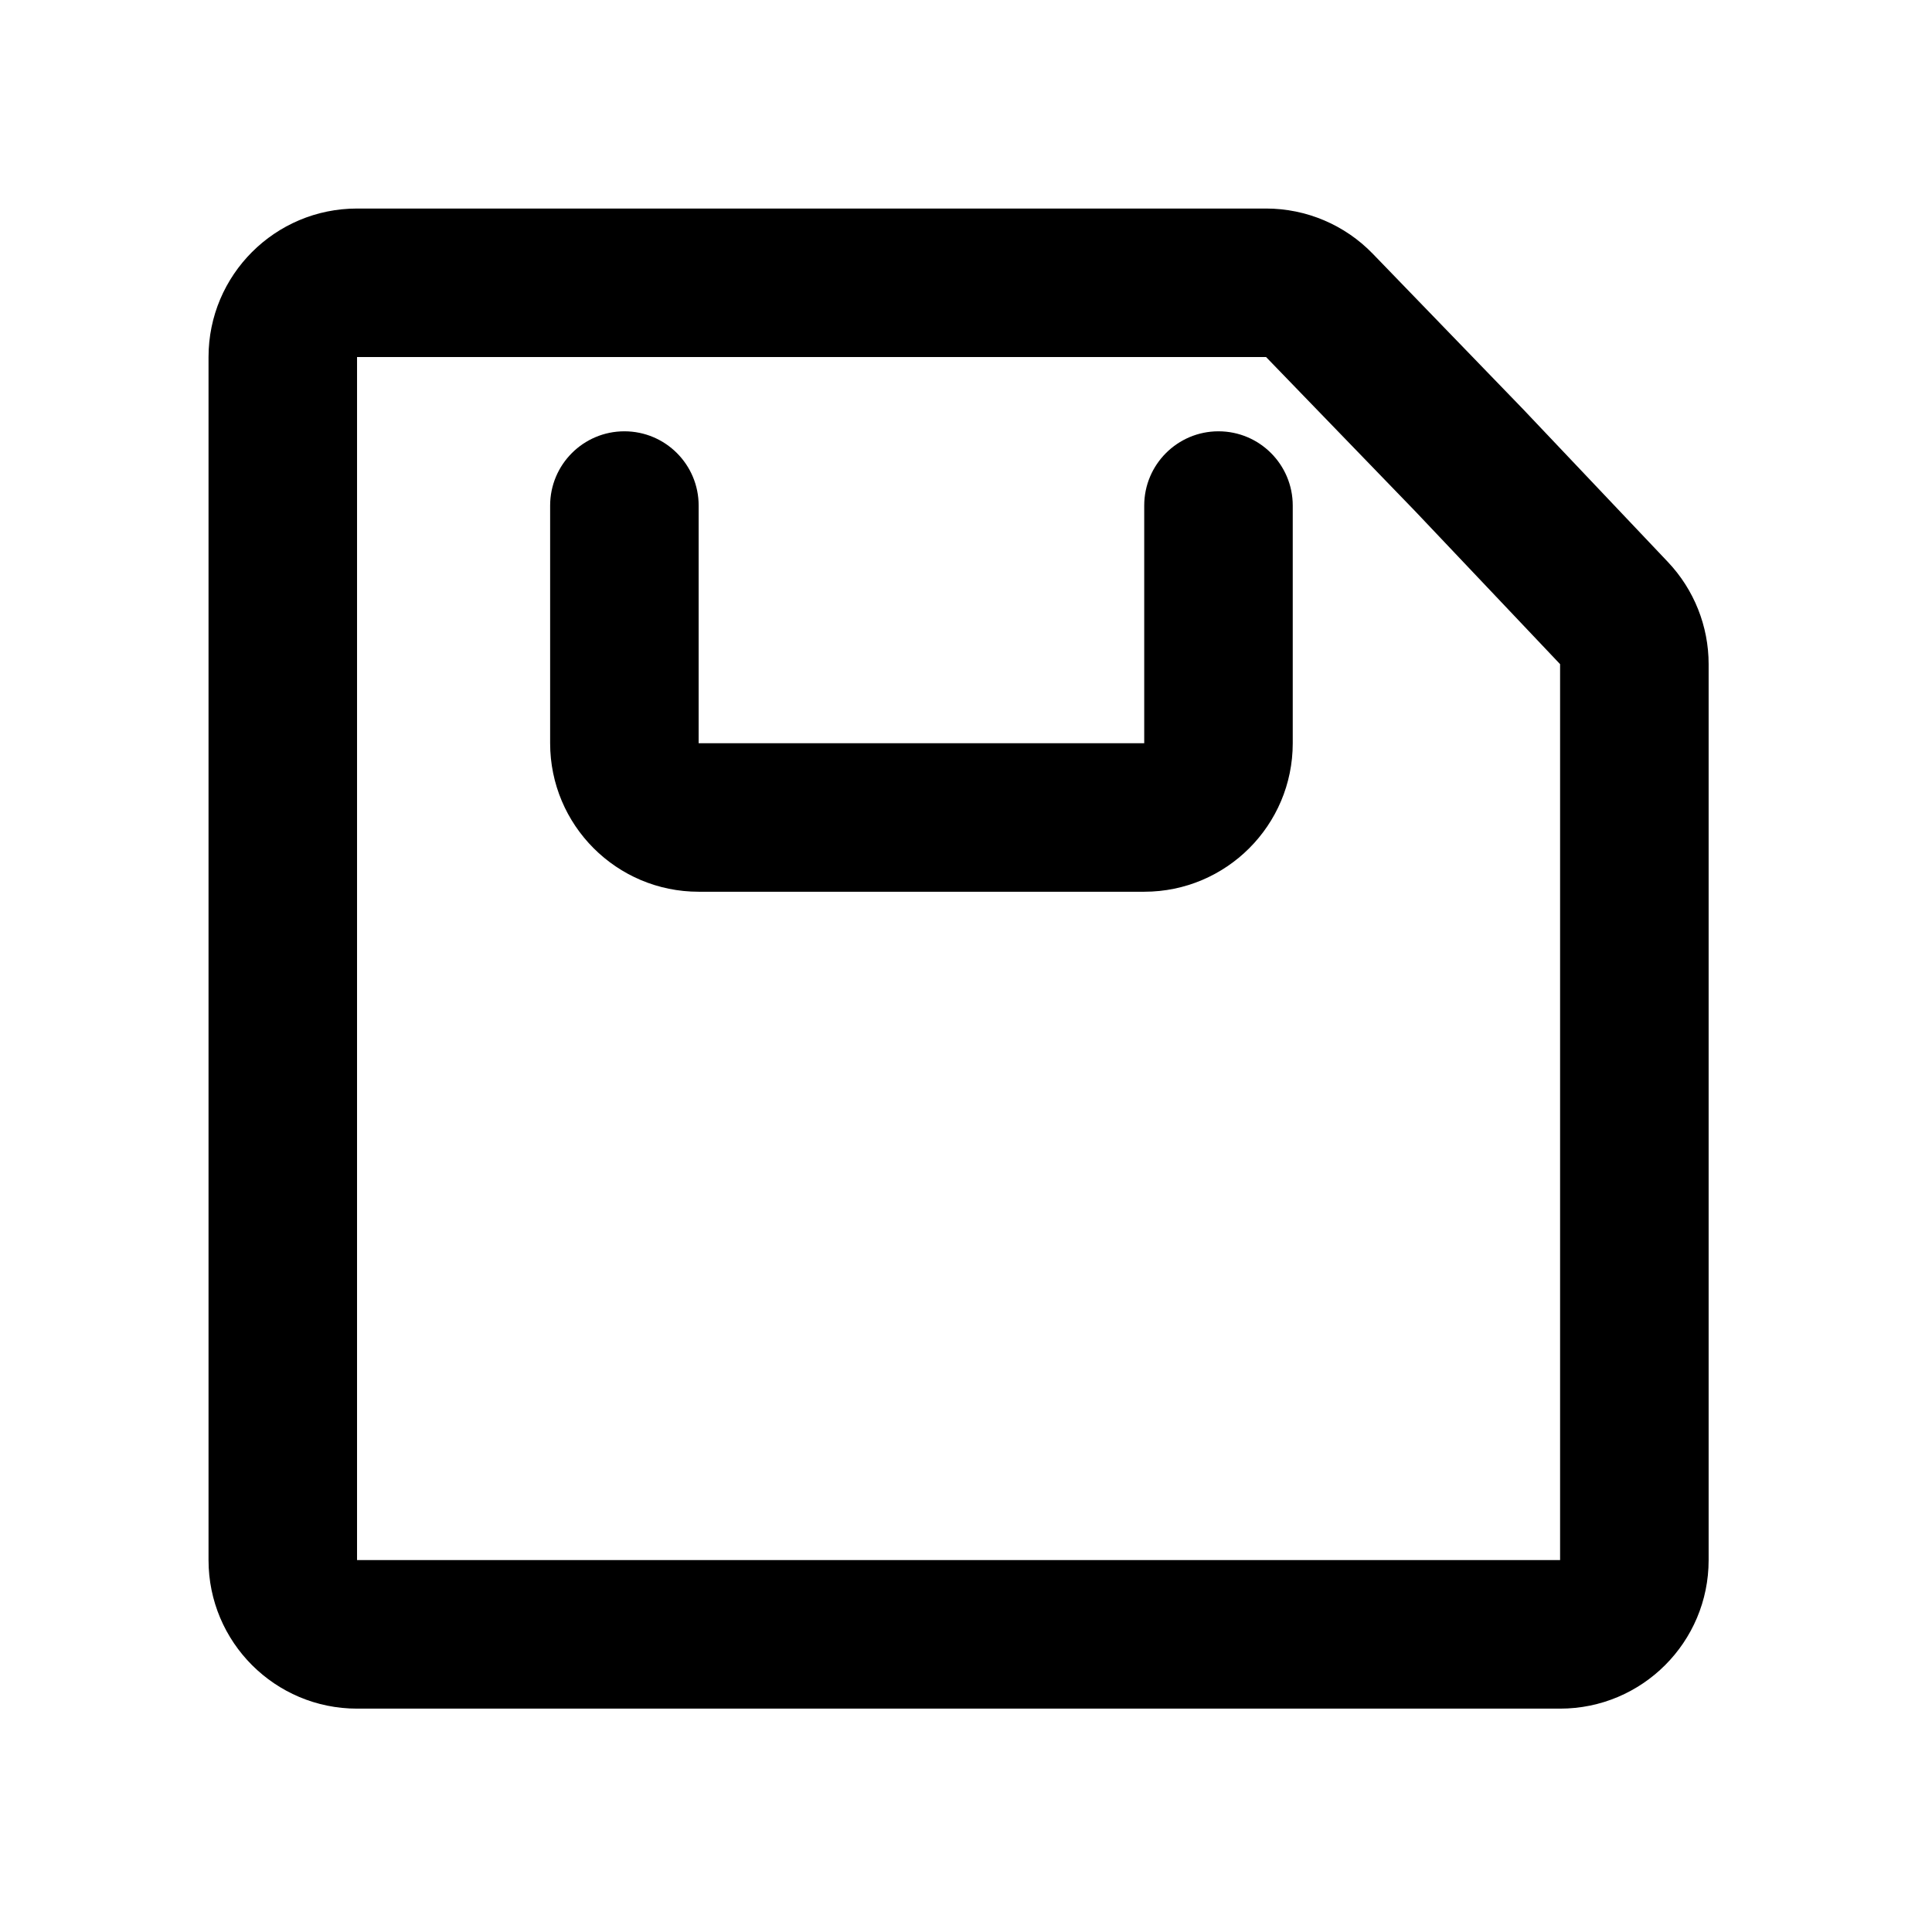 <?xml version="1.0" encoding="UTF-8"?>
<!-- Uploaded to: ICON Repo, www.svgrepo.com, Generator: ICON Repo Mixer Tools -->
<svg fill="#000000" width="800px" height="800px" version="1.1" viewBox="144 144 512 512" xmlns="http://www.w3.org/2000/svg">
 <g fill-rule="evenodd">
  <path d="m238.62 557.44h318.82v-237.43l-38.27-40.395-39.648-40.996h-240.9zm308.98-305.04-39.789-41.141c-7.414-7.668-17.625-11.996-28.289-11.996h-240.9c-21.738 0-39.359 17.621-39.359 39.359v318.82c0 21.738 17.621 39.363 39.359 39.363h318.82c21.738 0 39.363-17.625 39.363-39.363v-237.43c0-10.074-3.863-19.762-10.789-27.074z"/>
  <path d="m309.47 258.3c10.871 0 19.68 8.812 19.68 19.68v62.977h118.08v-62.977c0-10.867 8.812-19.68 19.68-19.68 10.871 0 19.68 8.812 19.68 19.68v62.977c0 21.738-17.621 39.363-39.359 39.363h-118.08c-21.734 0-39.359-17.625-39.359-39.363v-62.977c0-10.867 8.812-19.68 19.68-19.68z"/>
 </g>
</svg>